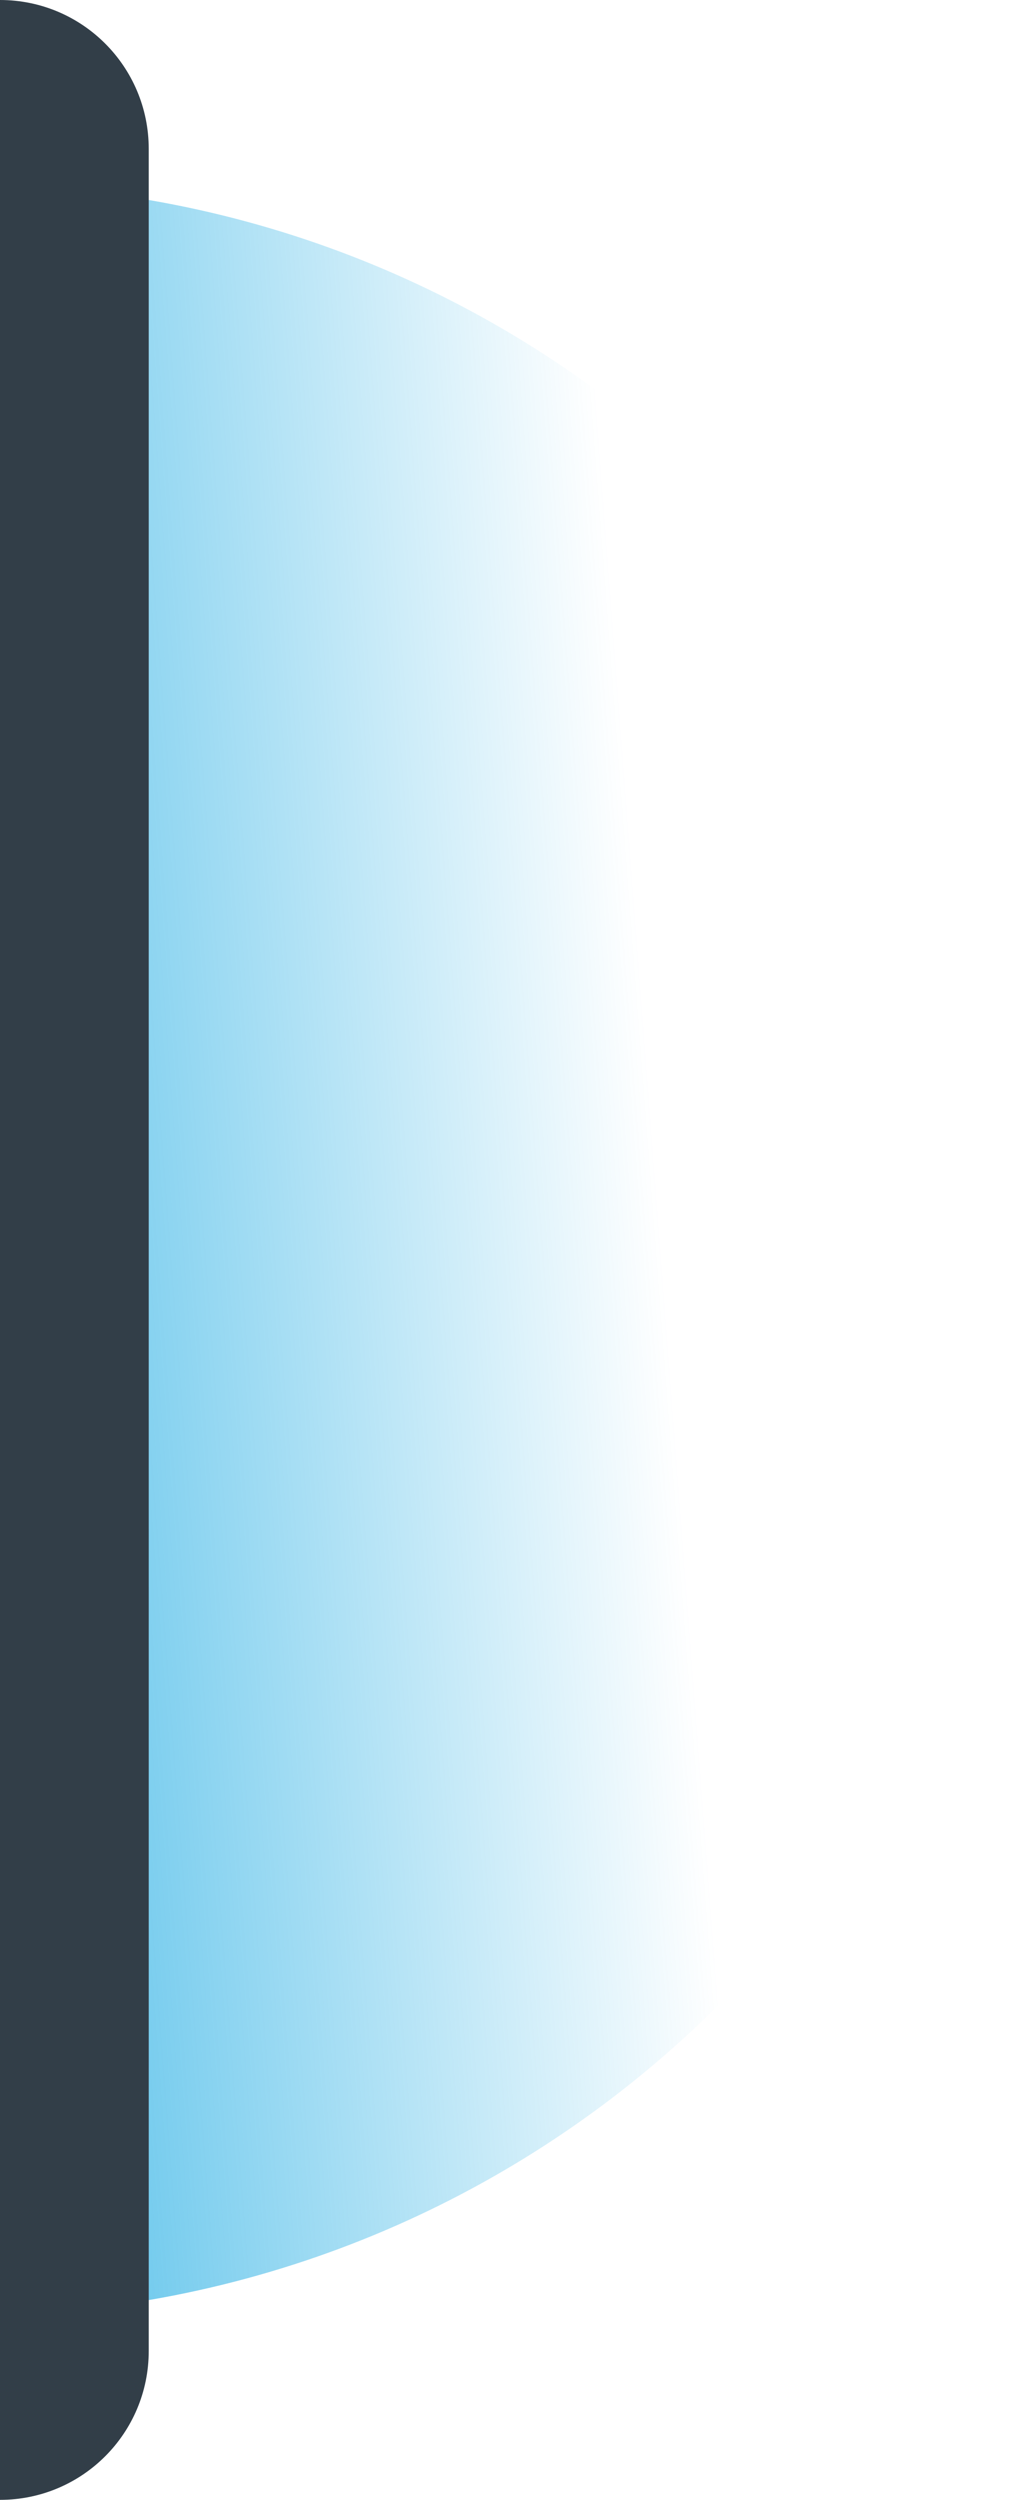 <svg xmlns="http://www.w3.org/2000/svg" xmlns:xlink="http://www.w3.org/1999/xlink" id="Layer_2" viewBox="0 0 55.37 134.02"><defs><style>.cls-1{fill:url(#Degradado_sin_nombre_25);}.cls-2{fill:#323e48;}</style><linearGradient id="Degradado_sin_nombre_25" x1="-23.55" y1="69.11" x2="35.36" y2="64.61" gradientUnits="userSpaceOnUse"><stop offset="0" stop-color="#00a0df"></stop><stop offset="1" stop-color="#00a0df" stop-opacity="0"></stop></linearGradient></defs><g id="Layer_1-2"><path class="cls-1" d="m55.37,67.01c0,29.61-22.53,53.96-51.38,56.83V10.18c28.85,2.88,51.38,27.22,51.38,56.83Z"></path><path class="cls-2" d="m0,134.02h0V0h0c4.41,0,7.98,3.57,7.98,7.98v118.05c0,4.41-3.57,7.98-7.98,7.98Z"></path></g></svg>